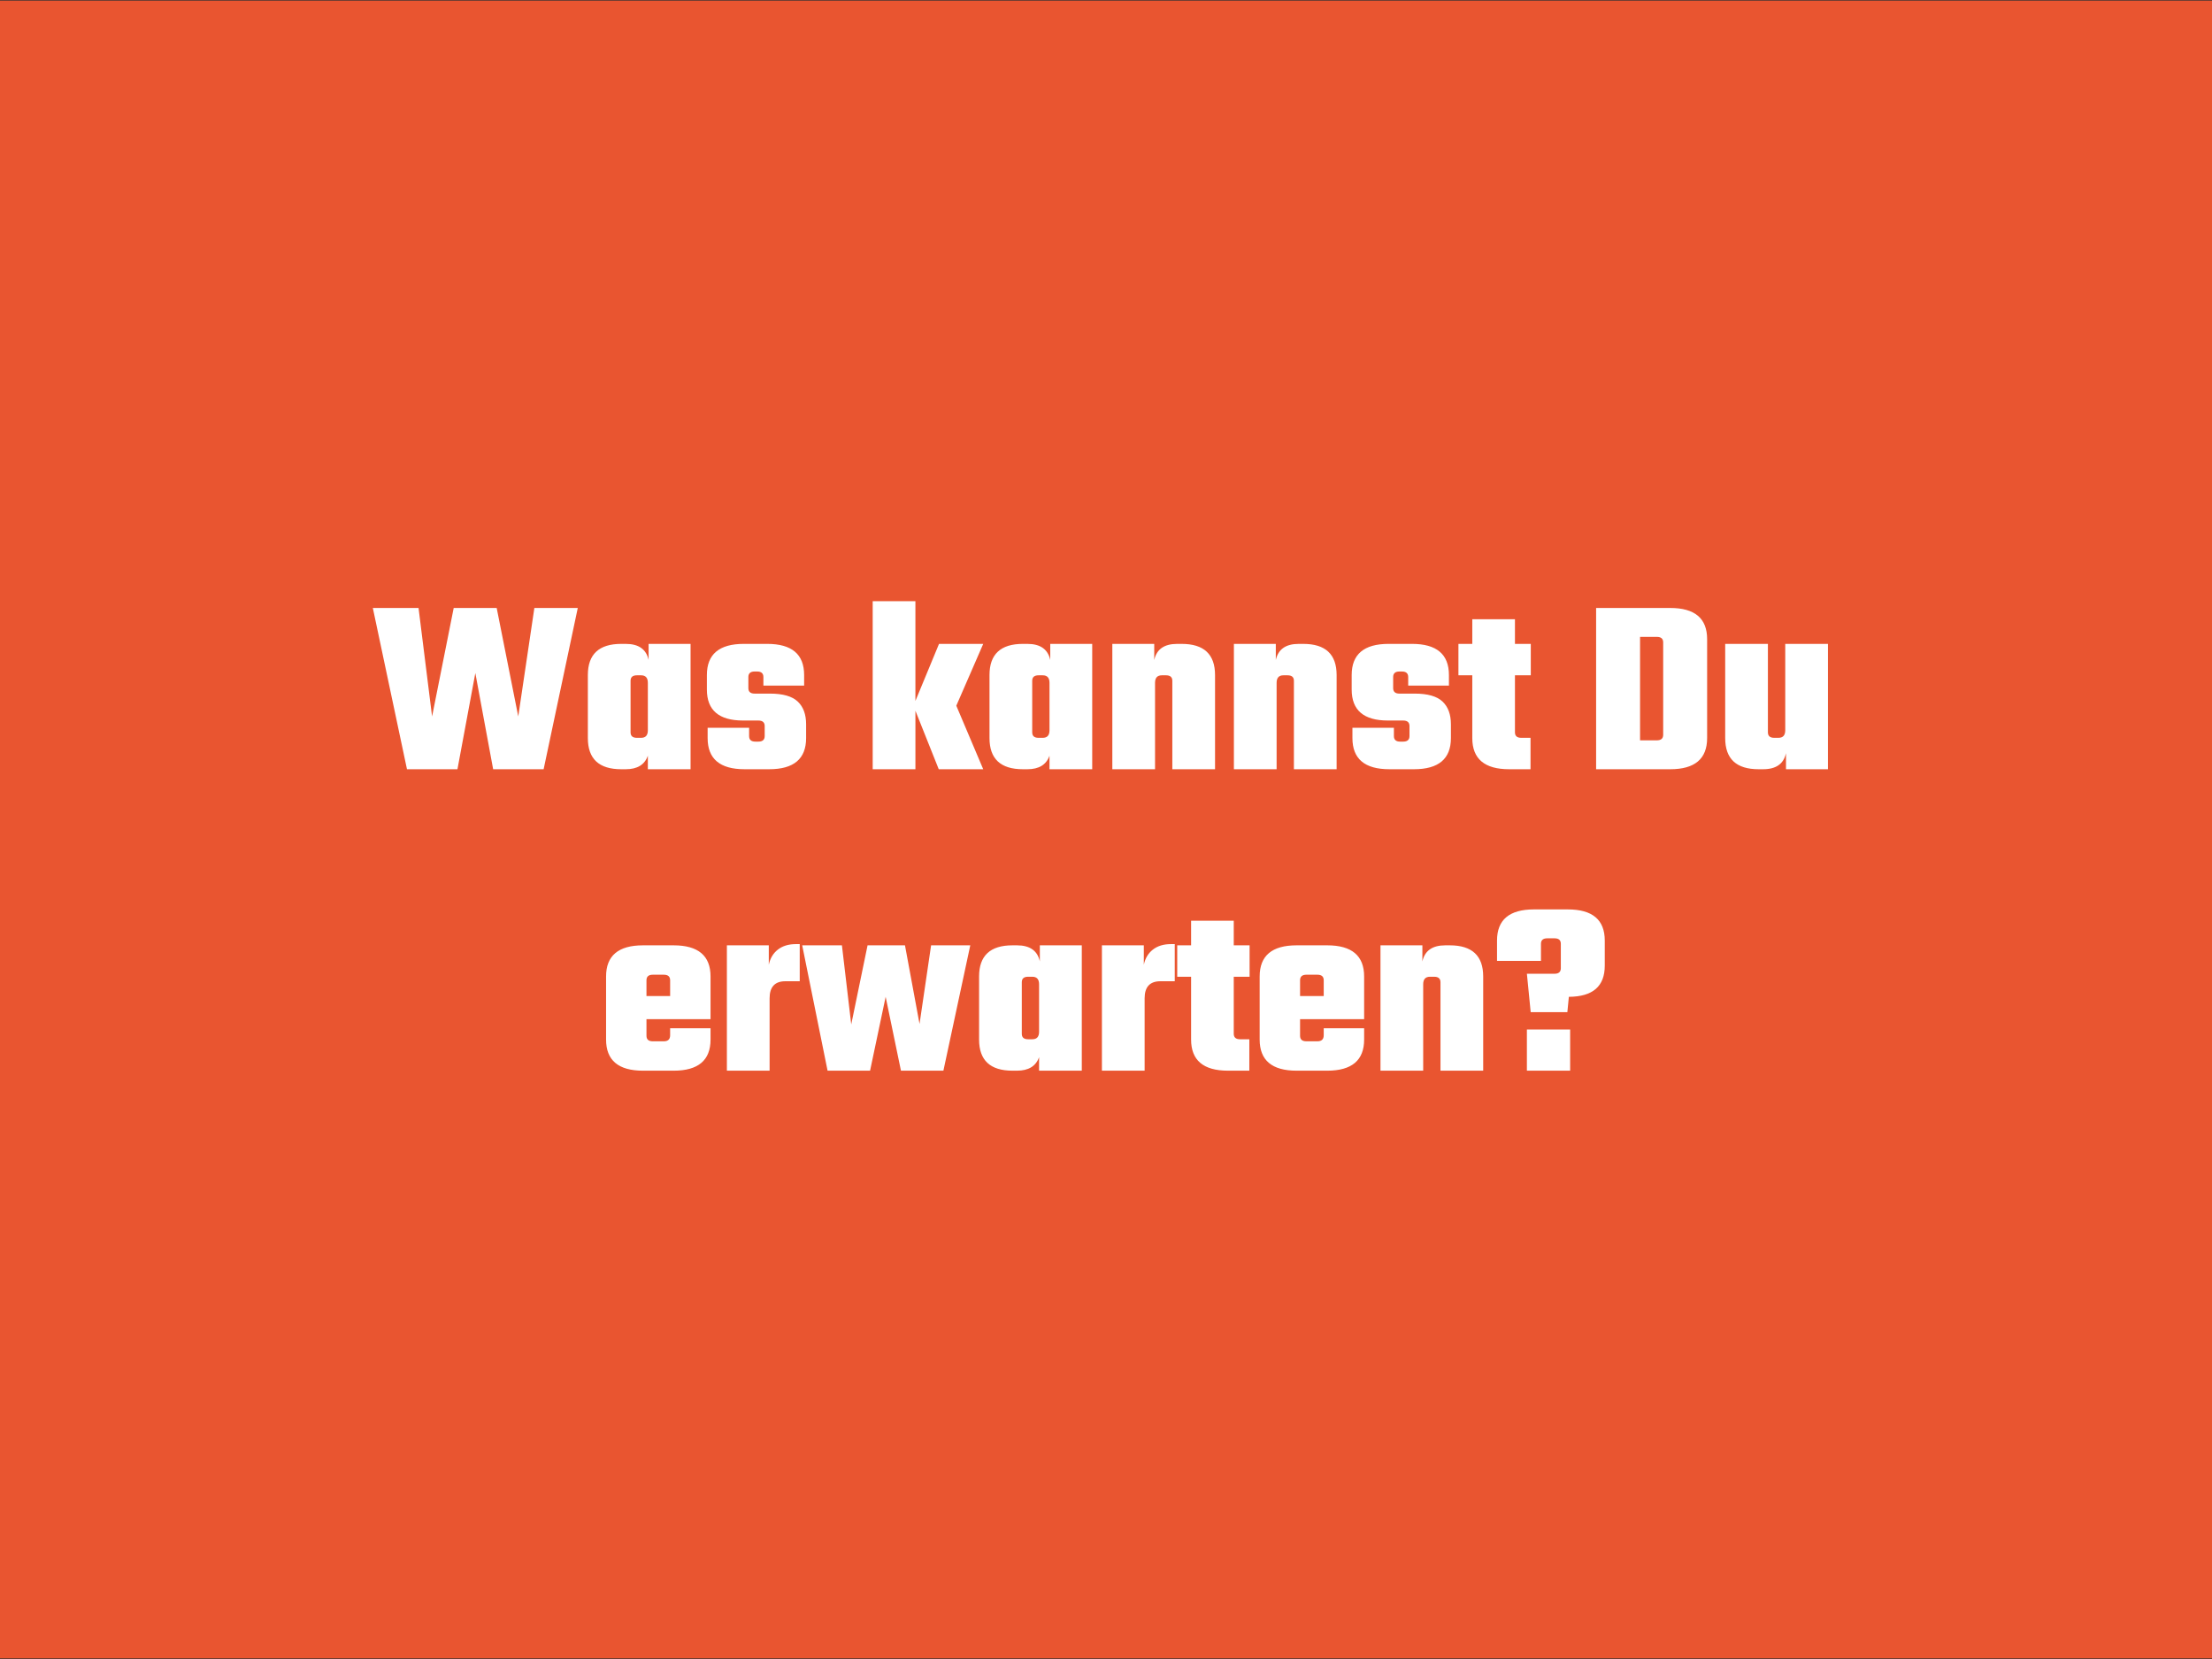 <?xml version="1.0"?>
<svg xmlns="http://www.w3.org/2000/svg" version="1.1" width="600" height="450" viewBox="0 0 600 450"><rect x="0" y="0" width="600" height="450" fill="#333333" stroke="none"/><svg xmlns:xlink="http://www.w3.org/1999/xlink" version="1.1" viewBox="0.0 0.0 724.312 483.953" fill="none" stroke="none" stroke-linecap="square" stroke-miterlimit="10" width="673" height="450" x="-37" y="0"><clipPath id="p.0"><path d="m0 0l724.312 0l0 483.953l-724.312 0l0 -483.953z" clip-rule="nonzero"/></clipPath><g clip-path="url(#p.0)"><path fill="#000000" fill-opacity="0.0" d="m0 0l724.312 0l0 483.953l-724.312 0z" fill-rule="evenodd"/><path fill="#e95530" d="m0 0l724.315 0l0 483.969l-724.315 0z" fill-rule="evenodd"/><path fill="#000000" fill-opacity="0.0" d="m7.605 191.89l709.102 0l0 100.189l-709.102 0z" fill-rule="evenodd"/><path fill="#ffffff" d="m195.819 177.306l12.672 0l-9.969 47.078l-14.734 0l-5.203 -28.078l-5.219 28.078l-14.734 0l-9.969 -47.078l13.344 0l3.953 31.672l6.312 -31.672l12.547 0l6.297 31.672l4.703 -31.672zm33.349 10.484l12.25 0l0 36.594l-12.469 0l0 -3.953q-1.391 3.953 -6.453 3.953l-1.312 0q-9.75 0 -9.75 -9.094l0 -18.406q0 -9.094 9.75 -9.094l1.312 0q5.656 0 6.672 4.703l0 -4.703zm-3.438 27.422l1.25 0q1.969 0 1.969 -2.188l0 -13.859q0 -2.203 -1.969 -2.203l-1.25 0q-1.828 0 -1.828 1.609l0 15.031q0 1.609 1.828 1.609zm37.327 -0.5l0 -2.938q0 -1.609 -1.844 -1.609l-4.469 0q-10.563 0 -10.563 -9.031l0 -4.25q0 -9.094 10.781 -9.094l6.828 0q10.781 0 10.781 9.094l0 3.078l-11.891 0l0 -2.484q0 -1.625 -1.828 -1.625l-0.734 0q-1.828 0 -1.828 1.625l0 3.219q0 1.609 1.828 1.609l4.469 0q5.656 0 8.109 2.312q2.453 2.312 2.453 6.641l0 4.031q0 9.094 -10.781 9.094l-7.187 0q-10.781 0 -10.781 -9.094l0 -3.0l12.109 0l0 2.422q0 1.609 1.828 1.609l0.875 0q1.844 0 1.844 -1.609zm44 9.672l-12.469 0l0 -49.062l12.469 0l0 29.125l6.891 -16.656l12.906 0l-7.859 18.047l7.859 18.547l-12.984 0l-6.812 -17.078l0 17.078zm39.362 -36.594l12.25 0l0 36.594l-12.469 0l0 -3.953q-1.391 3.953 -6.453 3.953l-1.312 0q-9.75 0 -9.75 -9.094l0 -18.406q0 -9.094 9.75 -9.094l1.312 0q5.656 0 6.672 4.703l0 -4.703zm-3.438 27.422l1.25 0q1.969 0 1.969 -2.188l0 -13.859q0 -2.203 -1.969 -2.203l-1.25 0q-1.828 0 -1.828 1.609l0 15.031q0 1.609 1.828 1.609zm40.484 -27.422l1.312 0q9.75 0 9.75 9.094l0 27.5l-12.469 0l0 -25.812q0 -1.609 -1.828 -1.609l-1.25 0q-1.969 0 -1.969 2.203l0 25.219l-12.469 0l0 -36.594l12.234 0l0 4.703q1.031 -4.703 6.688 -4.703zm35.491 0l1.312 0q9.75 0 9.75 9.094l0 27.5l-12.469 0l0 -25.812q0 -1.609 -1.828 -1.609l-1.25 0q-1.969 0 -1.969 2.203l0 25.219l-12.469 0l0 -36.594l12.234 0l0 4.703q1.031 -4.703 6.688 -4.703zm32.335 26.922l0 -2.938q0 -1.609 -1.844 -1.609l-4.469 0q-10.562 0 -10.562 -9.031l0 -4.25q0 -9.094 10.781 -9.094l6.828 0q10.781 0 10.781 9.094l0 3.078l-11.891 0l0 -2.484q0 -1.625 -1.828 -1.625l-0.734 0q-1.828 0 -1.828 1.625l0 3.219q0 1.609 1.828 1.609l4.469 0q5.656 0 8.109 2.312q2.453 2.312 2.453 6.641l0 4.031q0 9.094 -10.781 9.094l-7.188 0q-10.781 0 -10.781 -9.094l0 -3.0l12.109 0l0 2.422q0 1.609 1.828 1.609l0.875 0q1.844 0 1.844 -1.609zm35.412 -17.75l-4.625 0l0 16.641q0 1.609 1.844 1.609l2.703 0l0 9.172l-6.234 0q-10.766 0 -10.766 -9.094l0 -18.328l-4.047 0l0 -9.172l4.047 0l0 -7.188l12.453 0l0 7.188l4.625 0l0 9.172zm19.071 -19.656l21.625 0q10.781 0 10.781 9.094l0 28.891q0 9.094 -10.781 9.094l-21.625 0l0 -47.078zm19.578 37.031l0 -26.984q0 -1.609 -1.844 -1.609l-4.906 0l0 30.203l4.906 0q1.844 0 1.844 -1.609zm35.634 -26.547l12.469 0l0 36.594l-12.25 0l0 -4.688q-1.031 4.688 -6.672 4.688l-1.328 0q-9.75 0 -9.75 -9.094l0 -27.5l12.469 0l0 25.812q0 1.609 1.828 1.609l1.25 0q1.984 0 1.984 -2.188l0 -25.234z" fill-rule="nonzero"/><path fill="#ffffff" d="m227.531 275.791l8.938 0q10.781 0 10.781 9.094l0 12.469l-18.703 0l0 4.844q0 1.609 1.844 1.609l3.219 0q1.844 0 1.844 -1.766l0 -2.047l11.797 0l0 3.297q0 9.094 -10.781 9.094l-8.938 0q-10.781 0 -10.781 -9.094l0 -18.406q0 -9.094 10.781 -9.094zm1.016 14.812l6.906 0l0 -4.609q0 -1.625 -1.844 -1.625l-3.219 0q-1.844 0 -1.844 1.625l0 4.609zm43.631 -15.172l1.109 0l0 10.844l-4.188 0q-4.609 0 -4.609 4.984l0 21.125l-12.469 0l0 -36.594l12.234 0l0 5.656q0.594 -2.797 2.641 -4.406q2.062 -1.609 5.281 -1.609zm39.456 0.359l11.438 0l-7.844 36.594l-12.391 0l-4.469 -21.562l-4.547 21.562l-12.406 0l-7.406 -36.594l11.594 0l2.719 23.094l4.766 -23.094l10.922 0l4.25 22.953l3.375 -22.953zm31.743 0l12.25 0l0 36.594l-12.469 0l0 -3.953q-1.391 3.953 -6.453 3.953l-1.312 0q-9.75 0 -9.75 -9.094l0 -18.406q0 -9.094 9.75 -9.094l1.312 0q5.656 0 6.672 4.703l0 -4.703zm-3.438 27.422l1.25 0q1.969 0 1.969 -2.188l0 -13.859q0 -2.203 -1.969 -2.203l-1.25 0q-1.828 0 -1.828 1.609l0 15.031q0 1.609 1.828 1.609zm41.718 -27.781l1.109 0l0 10.844l-4.188 0q-4.609 0 -4.609 4.984l0 21.125l-12.469 0l0 -36.594l12.234 0l0 5.656q0.594 -2.797 2.641 -4.406q2.062 -1.609 5.281 -1.609zm22.956 9.531l-4.625 0l0 16.641q0 1.609 1.844 1.609l2.703 0l0 9.172l-6.234 0q-10.766 0 -10.766 -9.094l0 -18.328l-4.047 0l0 -9.172l4.047 0l0 -7.188l12.453 0l0 7.188l4.625 0l0 9.172zm13.718 -9.172l8.938 0q10.781 0 10.781 9.094l0 12.469l-18.703 0l0 4.844q0 1.609 1.844 1.609l3.219 0q1.844 0 1.844 -1.766l0 -2.047l11.797 0l0 3.297q0 9.094 -10.781 9.094l-8.938 0q-10.781 0 -10.781 -9.094l0 -18.406q0 -9.094 10.781 -9.094zm1.016 14.812l6.906 0l0 -4.609q0 -1.625 -1.844 -1.625l-3.219 0q-1.844 0 -1.844 1.625l0 4.609zm42.397 -14.812l1.312 0q9.75 0 9.75 9.094l0 27.5l-12.469 0l0 -25.812q0 -1.609 -1.828 -1.609l-1.25 0q-1.969 0 -1.969 2.203l0 25.219l-12.469 0l0 -36.594l12.234 0l0 4.703q1.031 -4.703 6.688 -4.703zm25.881 -10.484l9.891 0q10.781 0 10.781 9.094l0 7.328q0 9.031 -10.484 9.094l-0.438 4.484l-10.703 0l-1.109 -11.219l8.078 0q1.828 0 1.828 -1.625l0 -7.109q0 -1.609 -1.828 -1.609l-2.141 0q-1.828 0 -1.828 1.609l0 4.984l-12.828 0l0 -5.938q0 -9.094 10.781 -9.094zm-2.062 47.078l0 -12.031l12.625 0l0 12.031l-12.625 0z" fill-rule="nonzero"/></g></svg></svg>
